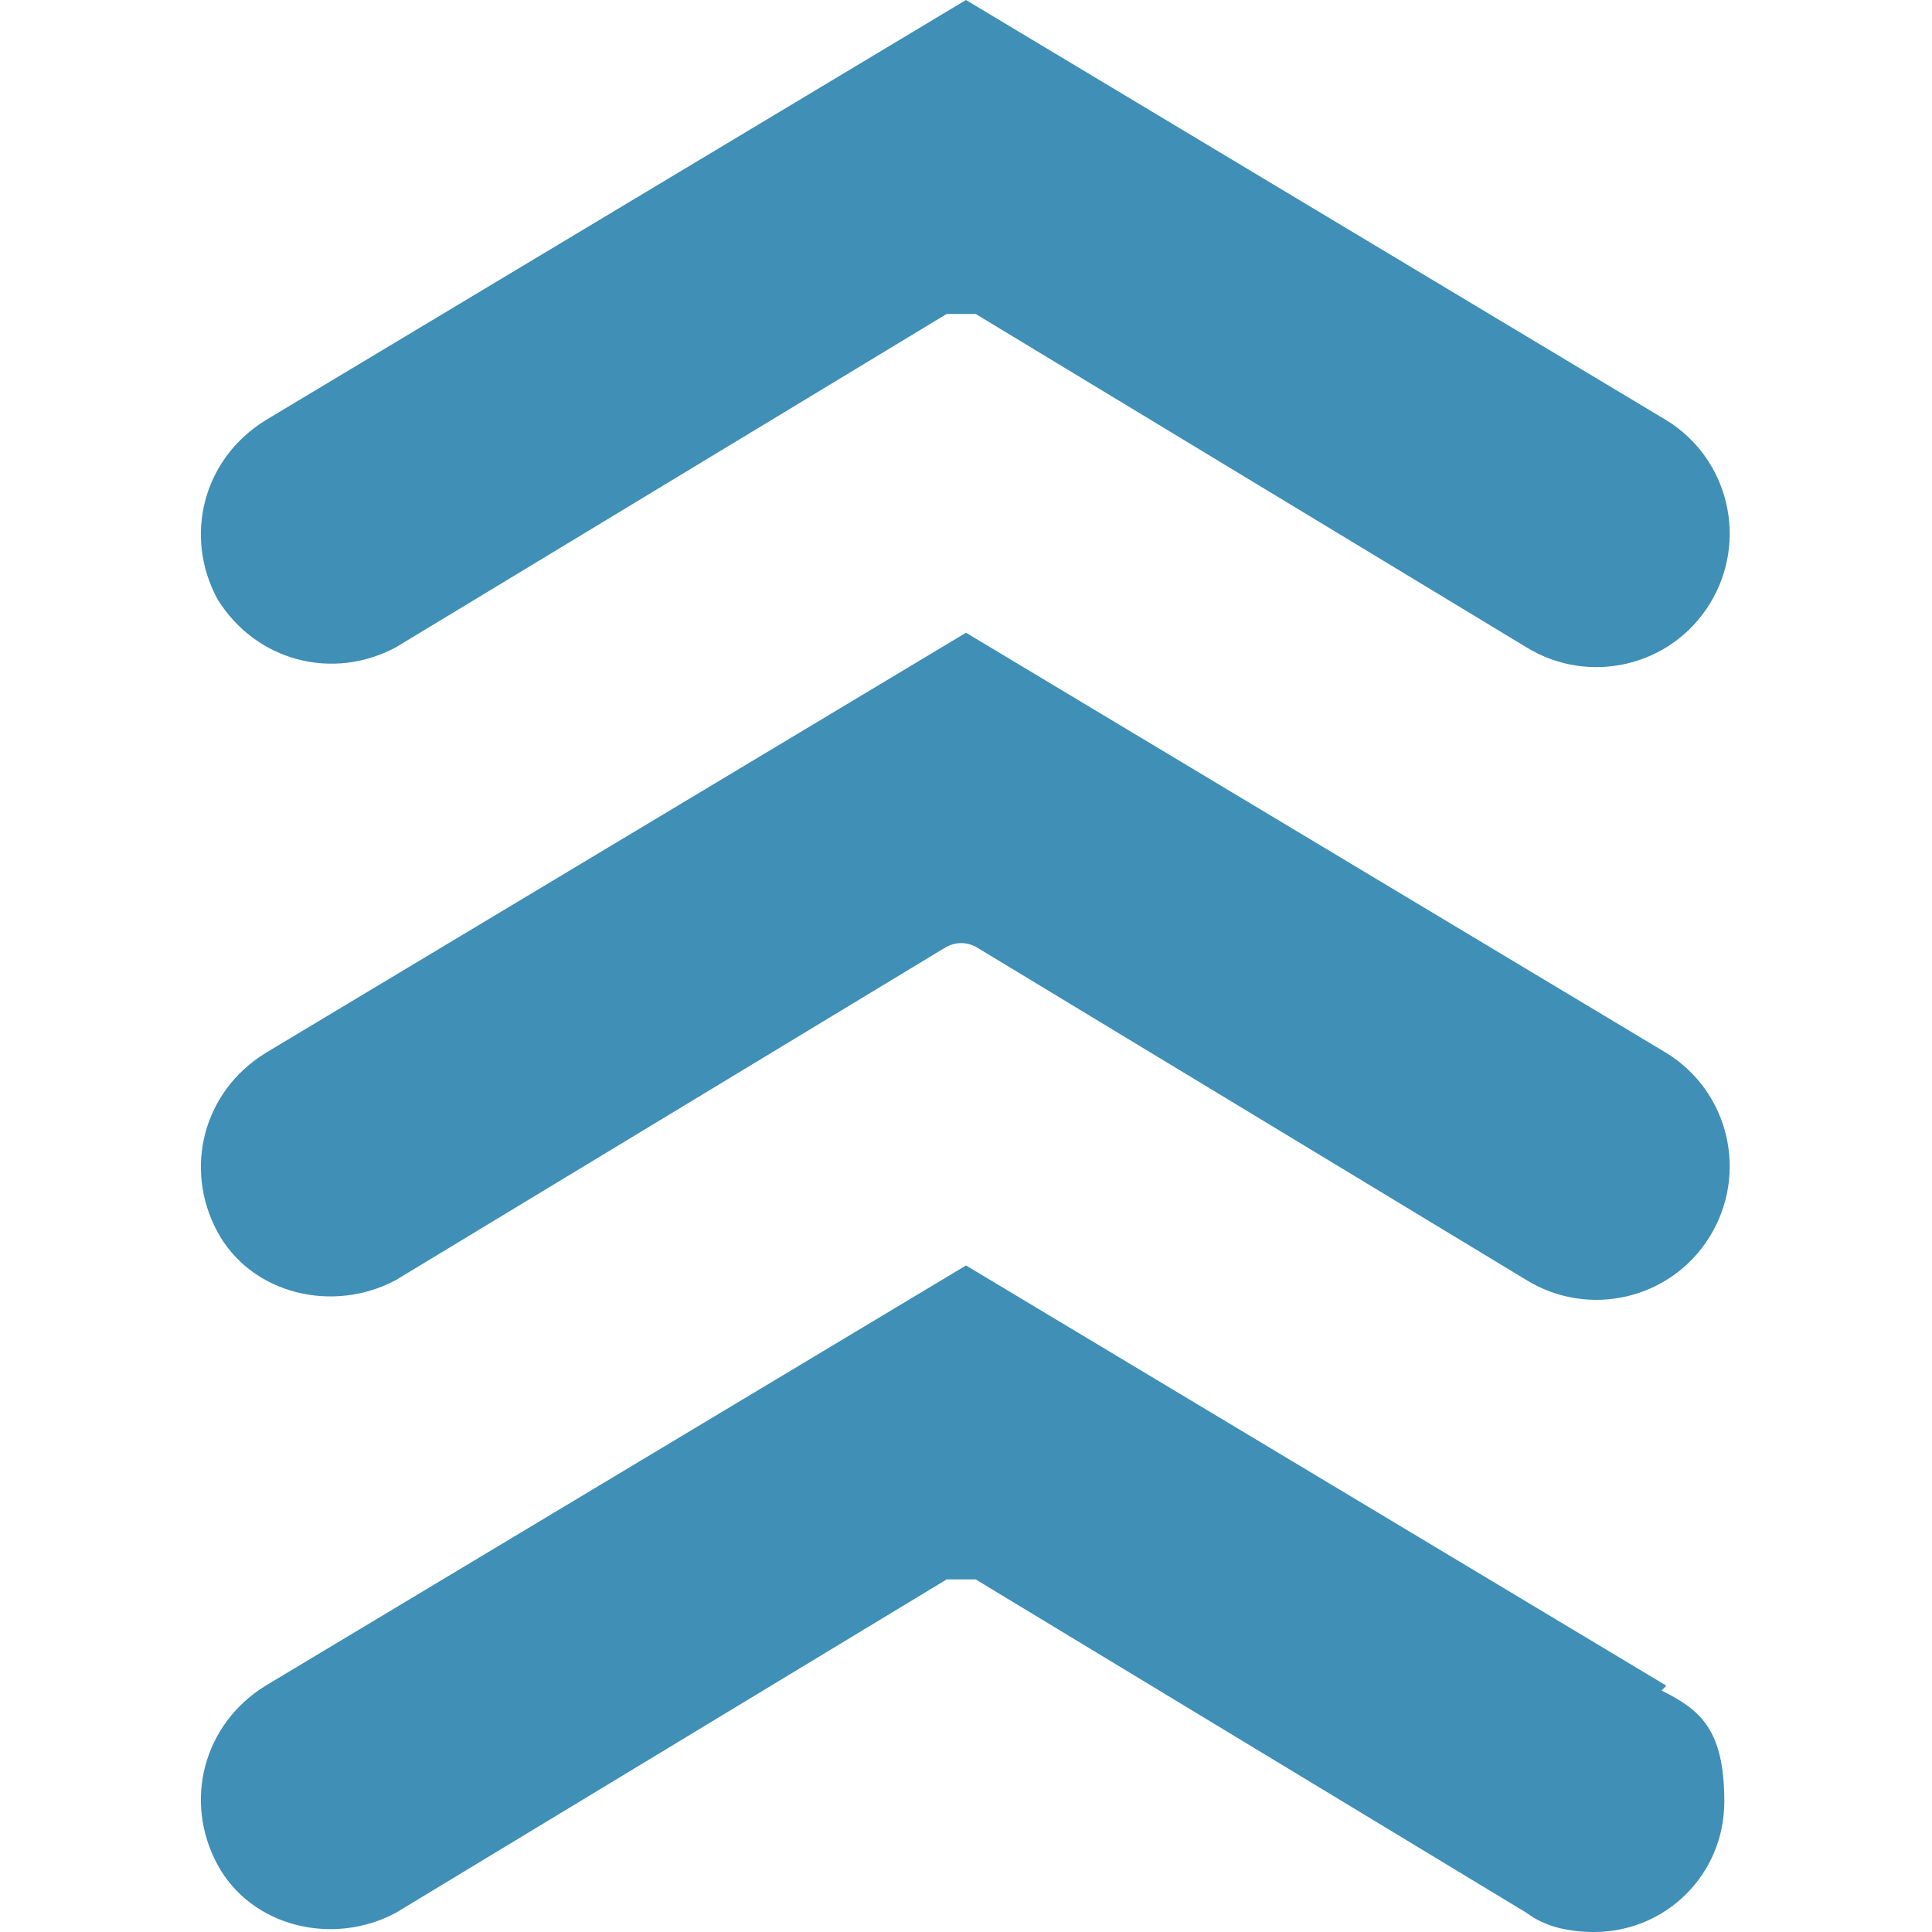 <?xml version="1.0" encoding="UTF-8"?>
<svg id="Layer_1" xmlns="http://www.w3.org/2000/svg" version="1.1" viewBox="0 0 40 40">
  <!-- Generator: Adobe Illustrator 29.8.1, SVG Export Plug-In . SVG Version: 2.1.1 Build 2)  -->
  <defs>
    <style>
      .st0 {
        fill: #3f8fb6;
      }
    </style>
  </defs>
  <g id="Level-Up-Personally-and-Professionally">
    <g id="Group_95">
      <g id="Group_94">
        <path id="Path_86" class="st0" d="M34.5,8.7L20,0,5.5,8.7c-1.3.8-1.7,2.4-1,3.7.8,1.3,2.4,1.7,3.7,1h0l11.4-6.9c.2,0,.4,0,.6,0l11.4,6.9c1.3.8,3,.4,3.8-.9s.4-3-.9-3.8h0Z"/>
        <path id="Path_87" class="st0" d="M34.5,21.8l-14.5-8.7-14.5,8.7c-1.3.8-1.7,2.4-1,3.7.7,1.3,2.4,1.7,3.7,1h0l11.4-6.9c.2-.1.4-.1.6,0l11.4,6.9c1.3.8,3,.4,3.8-.9s.4-3-.9-3.8h0Z"/>
        <path id="Path_89" class="st0" d="M34.5,34.9l-14.5-8.7-14.5,8.7c-1.3.8-1.7,2.4-1,3.7.7,1.3,2.4,1.7,3.7,1h0l11.4-6.9c.2,0,.4,0,.6,0l11.4,6.9c.4.3.9.4,1.4.4h0c1.5,0,2.7-1.2,2.7-2.7s-.5-1.9-1.3-2.3h0Z"/>
      </g>
    </g>
  </g>
</svg>